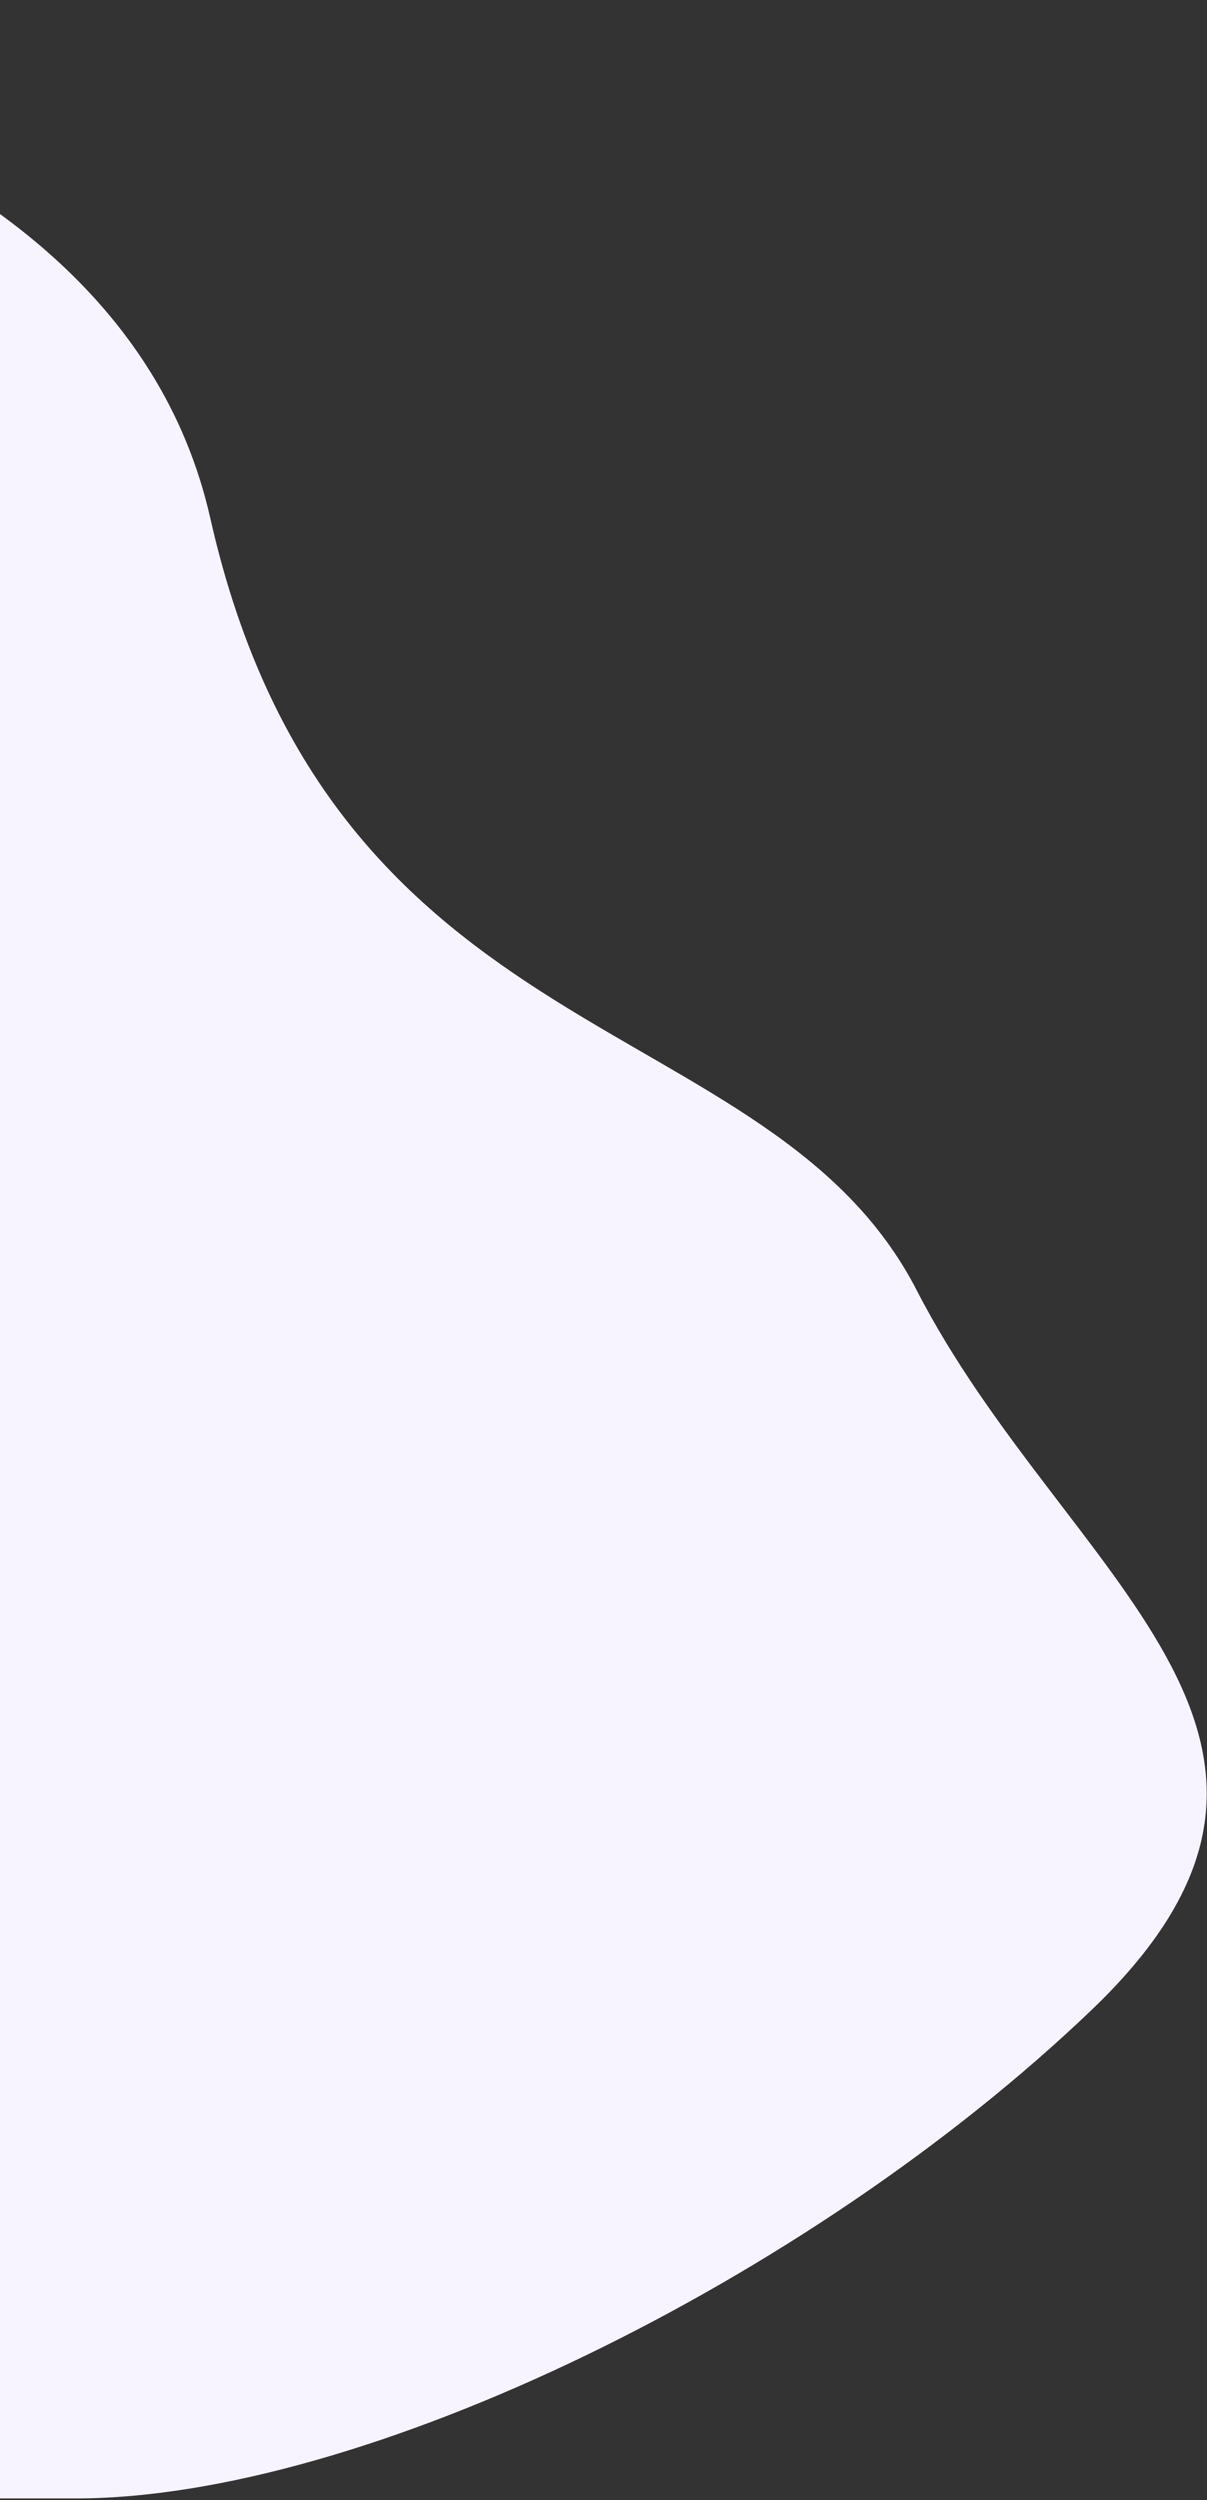 <?xml version="1.0" encoding="UTF-8"?> <svg xmlns="http://www.w3.org/2000/svg" width="287" height="594" viewBox="0 0 287 594" fill="none"><rect x="0" y="0" width="287" height="594" fill="#333333" stroke="none"/> <path d="M50 123.103C26.8 20.303 -125 -1.731 -198 0.103V593.603H18C86 593.603 192 542.103 259.5 477.603C327 413.103 253 374.603 218 306.603C183 238.603 79 251.603 50 123.103Z" fill="#F8F4FF"></path> </svg> 